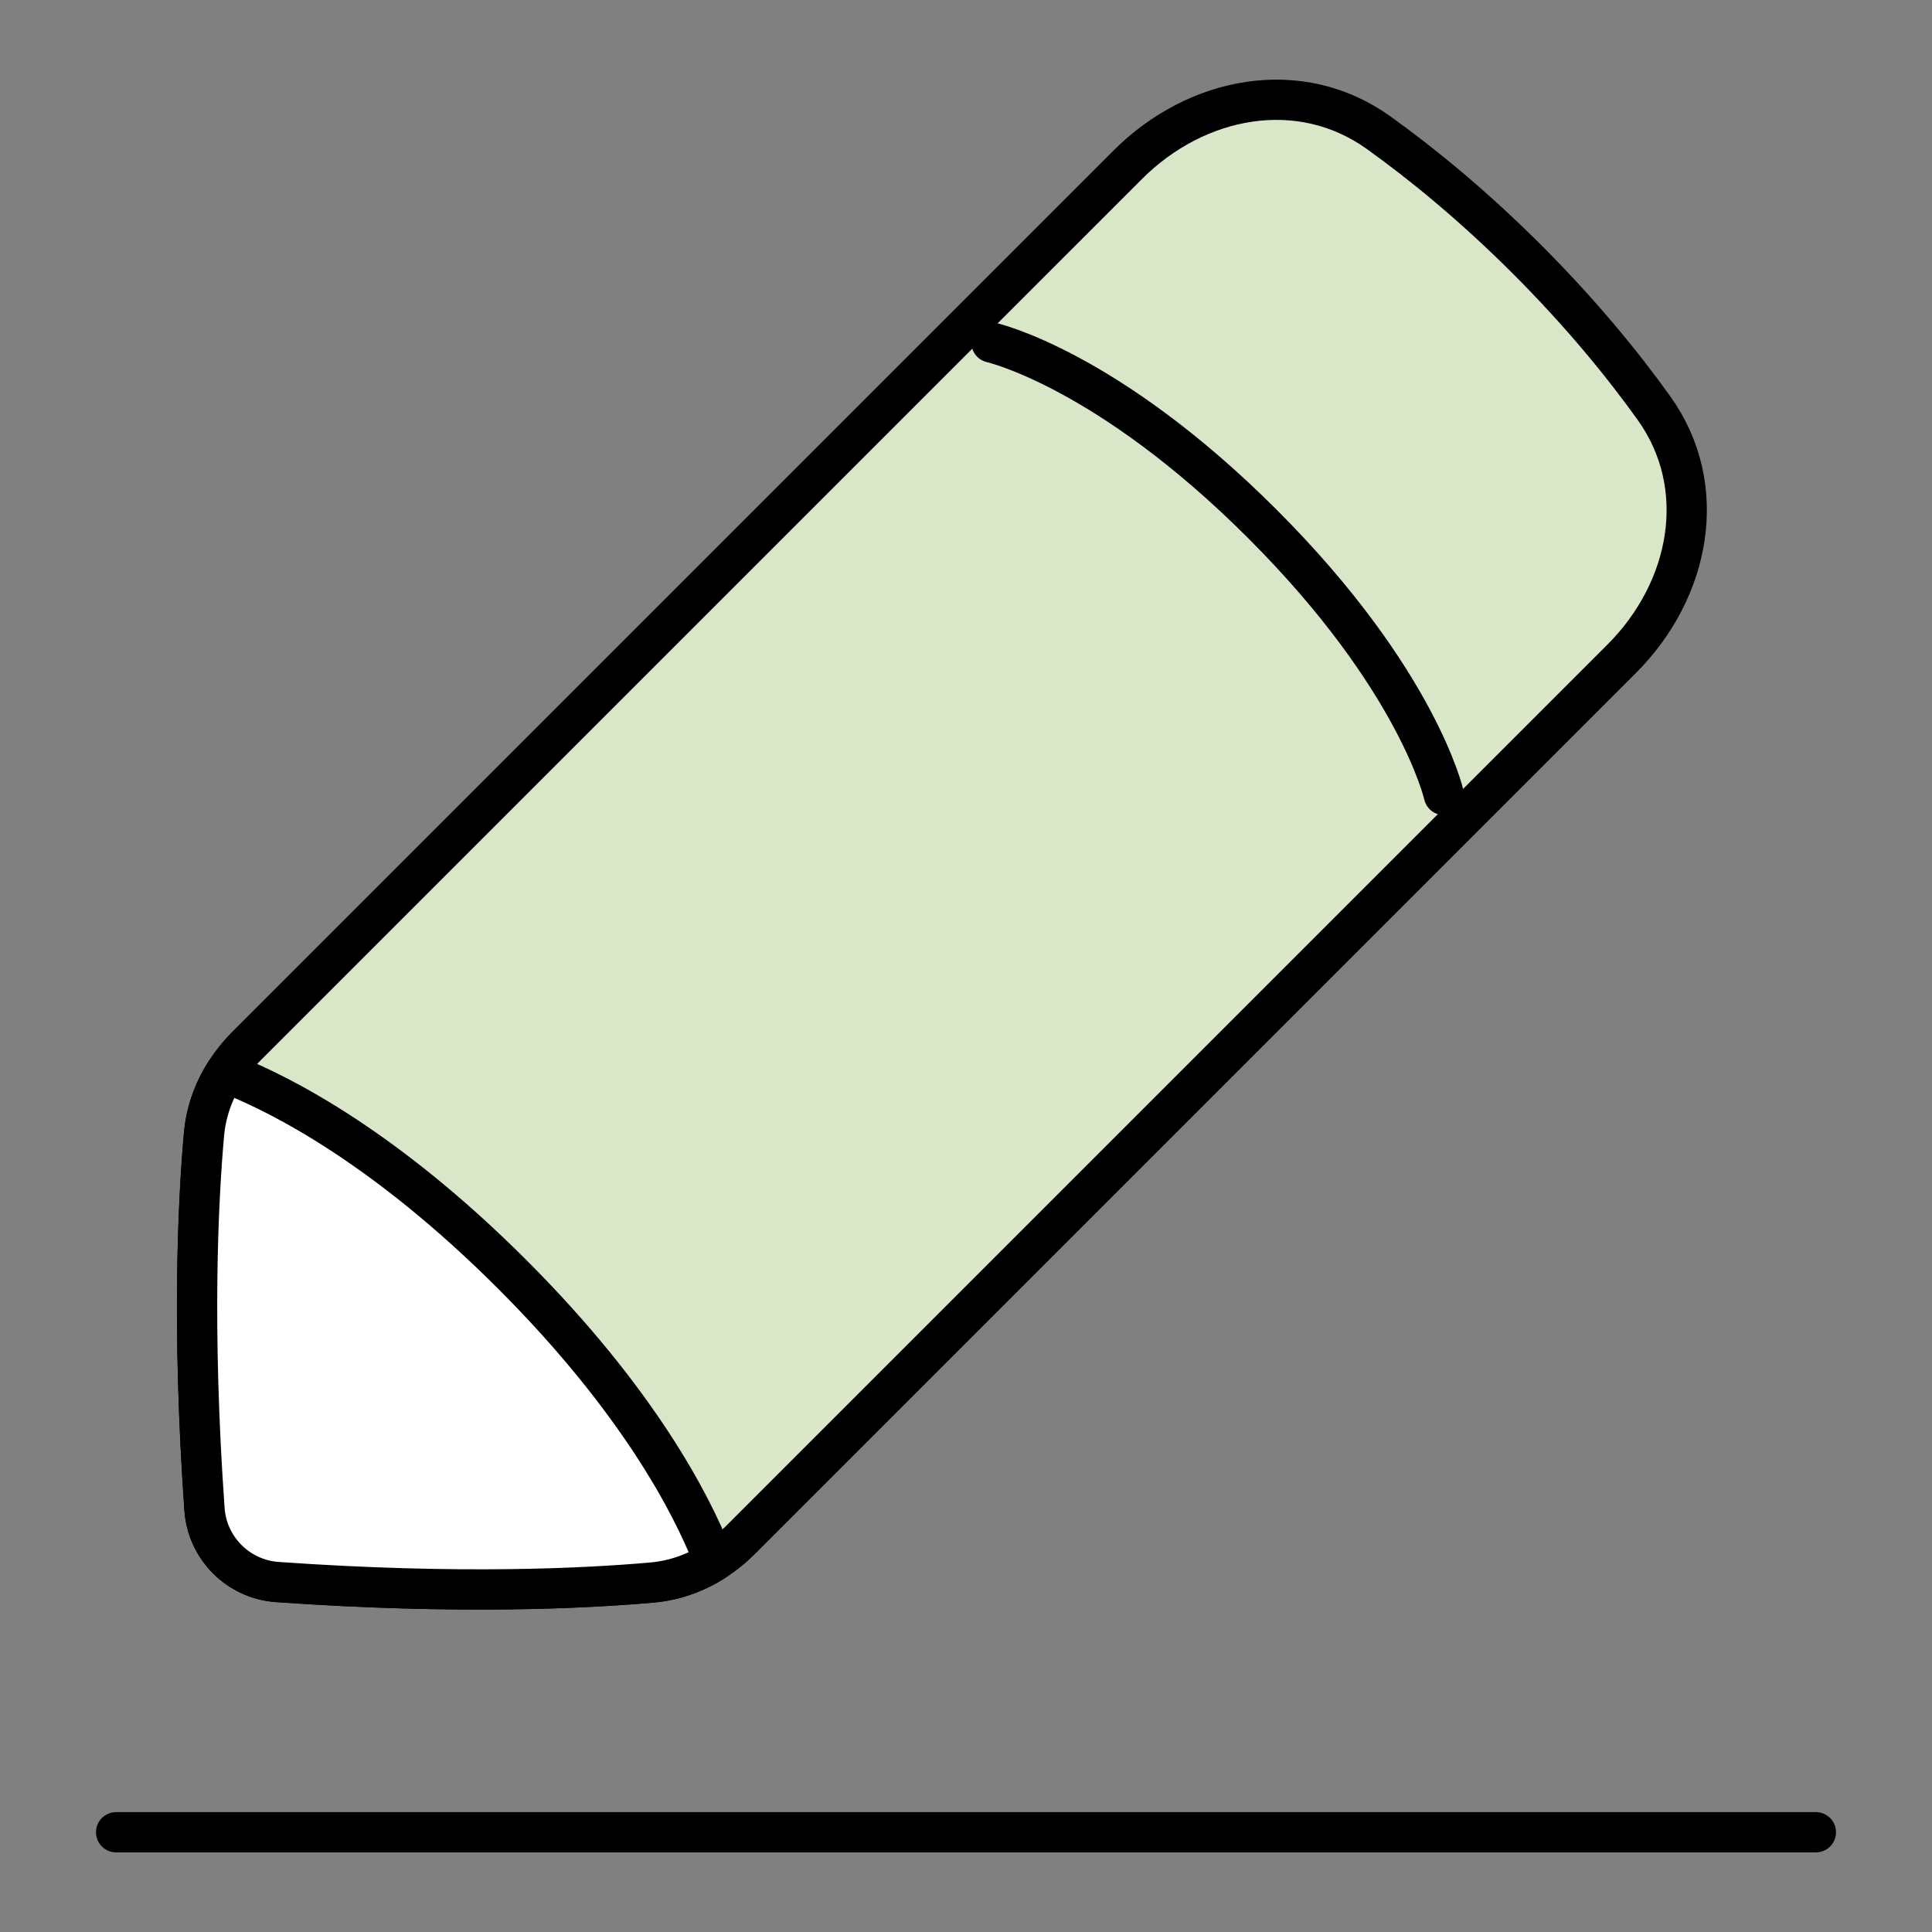 <?xml version="1.0" encoding="UTF-8"?>
<svg xmlns="http://www.w3.org/2000/svg" fill="none" viewBox="-0.5 -0.5 48 48" id="Pencil-Line--Streamline-Plump">
  <rect x="-0.5" y="-0.5" width="48" height="48" fill="#808080" stroke="none"/>
  <desc>
    Pencil Line Streamline Icon: https://streamlinehq.com
  </desc>
  <g id="Duotone/Interface Essential/Edit/pencil-line--edit-edition-form-pen-text-write">
    <path id="Rectangle 62" fill="#d9e7c8" d="M39.79 15.868c1.707 -1.707 2.205 -4.274 0.798 -6.235 -0.776 -1.082 -1.808 -2.348 -3.148 -3.688 -1.34 -1.34 -2.606 -2.372 -3.688 -3.148 -1.961 -1.407 -4.529 -0.909 -6.235 0.798L5.63 25.482c-0.595 0.595 -0.987 1.36 -1.062 2.198 -0.146 1.636 -0.306 4.805 0.012 9.317 0.068 0.968 0.84 1.74 1.808 1.808 4.513 0.318 7.681 0.158 9.317 0.012 0.837 -0.075 1.603 -0.467 2.198 -1.062L39.79 15.868Z" stroke-width="1"></path>
    <path id="Rectangle 64" stroke="#000000" stroke-linejoin="round" d="M39.79 15.868c1.707 -1.707 2.205 -4.274 0.798 -6.235 -0.776 -1.082 -1.808 -2.348 -3.148 -3.688 -1.34 -1.34 -2.606 -2.372 -3.688 -3.148 -1.961 -1.407 -4.529 -0.909 -6.235 0.798L5.63 25.482c-0.595 0.595 -0.987 1.36 -1.062 2.198 -0.146 1.636 -0.306 4.805 0.012 9.317 0.068 0.968 0.84 1.74 1.808 1.808 4.513 0.318 7.681 0.158 9.317 0.012 0.837 -0.075 1.603 -0.467 2.198 -1.062L39.79 15.868Z" stroke-width="1"></path>
    <path id="Rectangle 63" stroke="#000000" stroke-linecap="round" stroke-linejoin="round" d="M35.373 19.251s-0.644 -2.869 -4.508 -6.733c-3.864 -3.864 -6.733 -4.508 -6.733 -4.508" stroke-width="1"></path>
    <path id="Intersect" fill="#ffffff" d="M17.237 38.29c-0.017 -0.048 -0.034 -0.096 -0.053 -0.143 -0.503 -1.264 -1.814 -3.842 -4.959 -6.986 -3.145 -3.145 -5.722 -4.455 -6.986 -4.959 -0.047 -0.019 -0.095 -0.037 -0.143 -0.053 -0.291 0.461 -0.478 0.98 -0.527 1.532 -0.146 1.636 -0.306 4.805 0.012 9.317 0.068 0.968 0.839 1.74 1.808 1.808 4.513 0.318 7.681 0.158 9.317 0.012 0.551 -0.049 1.071 -0.236 1.532 -0.527Z" stroke-width="1"></path>
    <path id="Intersect_2" stroke="#000000" stroke-linejoin="round" d="M17.237 38.289c-0.017 -0.048 -0.034 -0.096 -0.053 -0.143 -0.503 -1.264 -1.814 -3.842 -4.959 -6.986 -3.145 -3.145 -5.722 -4.455 -6.986 -4.959 -0.047 -0.019 -0.095 -0.037 -0.143 -0.053 -0.291 0.461 -0.478 0.98 -0.527 1.532 -0.146 1.636 -0.306 4.805 0.012 9.317 0.068 0.968 0.839 1.74 1.808 1.808 4.513 0.318 7.681 0.158 9.317 0.012 0.551 -0.049 1.071 -0.236 1.532 -0.527Z" stroke-width="1"></path>
    <path id="Vector 1315" stroke="#000000" stroke-linecap="round" stroke-linejoin="round" d="M2.385 45.022H44.615" stroke-width="1"></path>
  </g>
</svg>
